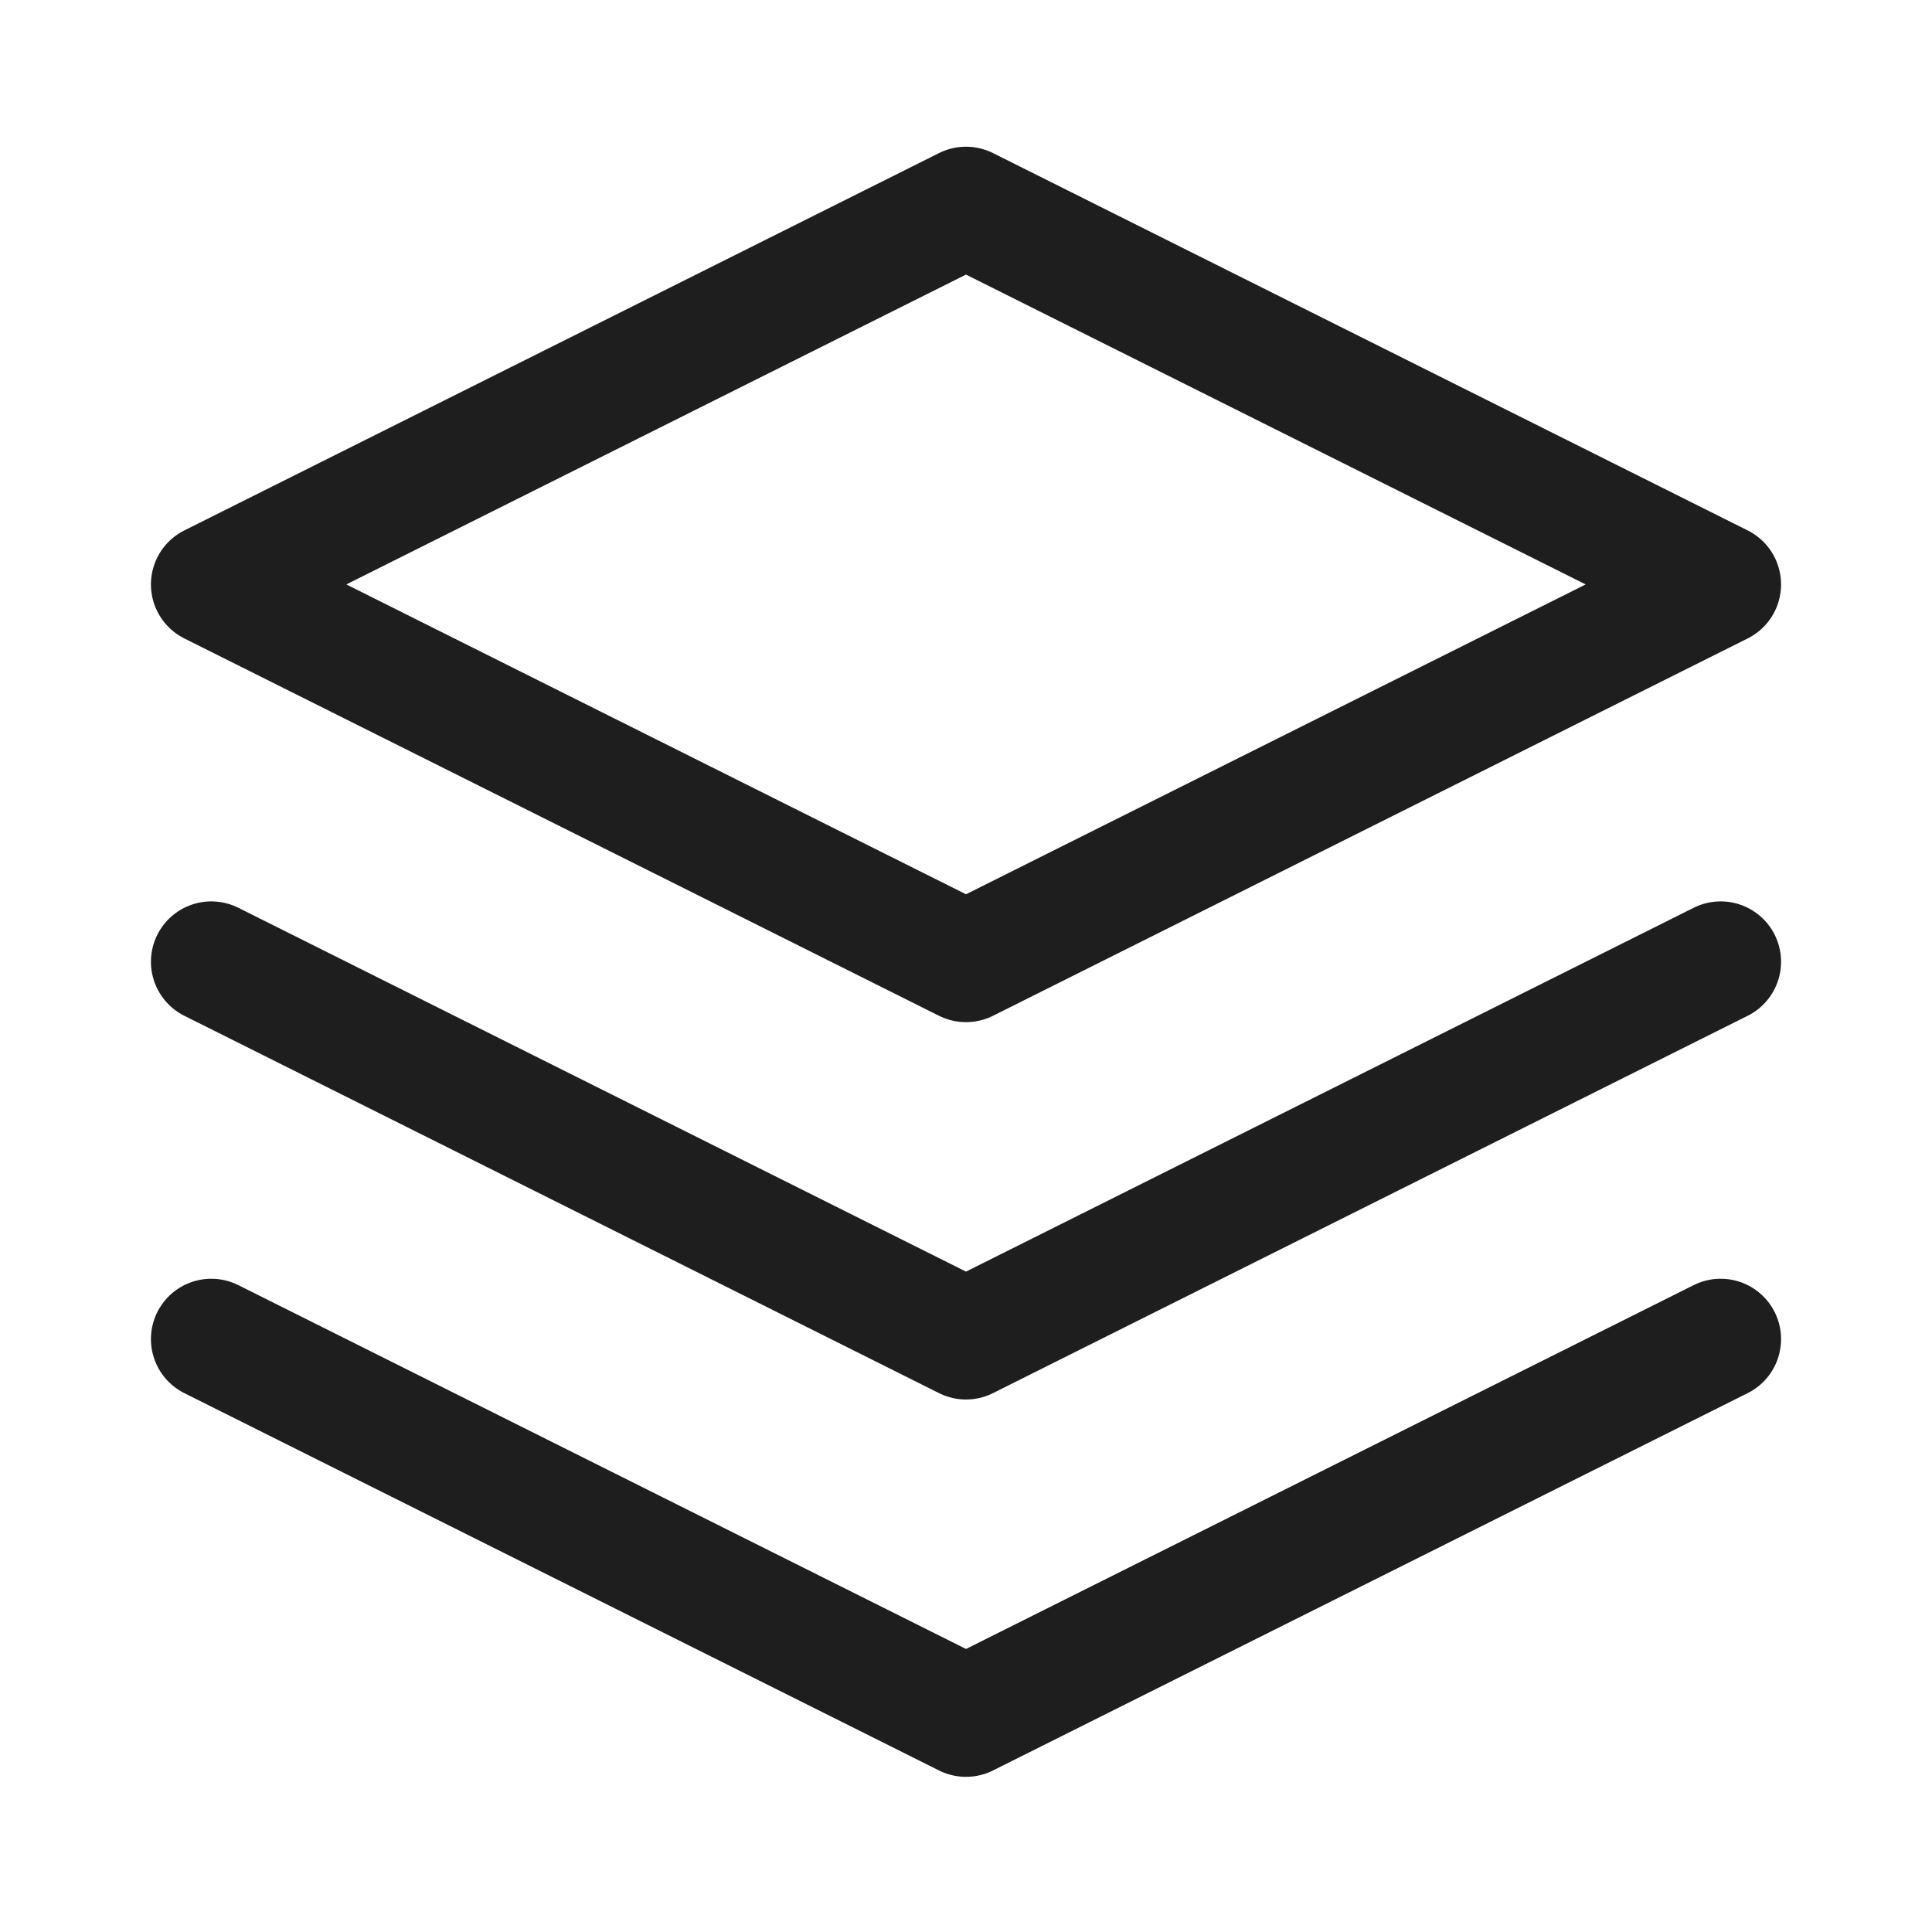 <svg width="16" height="16" viewBox="0 0 16 16" fill="none" xmlns="http://www.w3.org/2000/svg">
<path d="M1.75 11.09L8 14.215L14.25 11.09M1.75 7.965L8 11.09L14.25 7.965M8 1.715L1.75 4.84L8 7.965L14.25 4.84L8 1.715Z" stroke="#1E1E1E" stroke-linecap="round" stroke-linejoin="round"/>
</svg>
